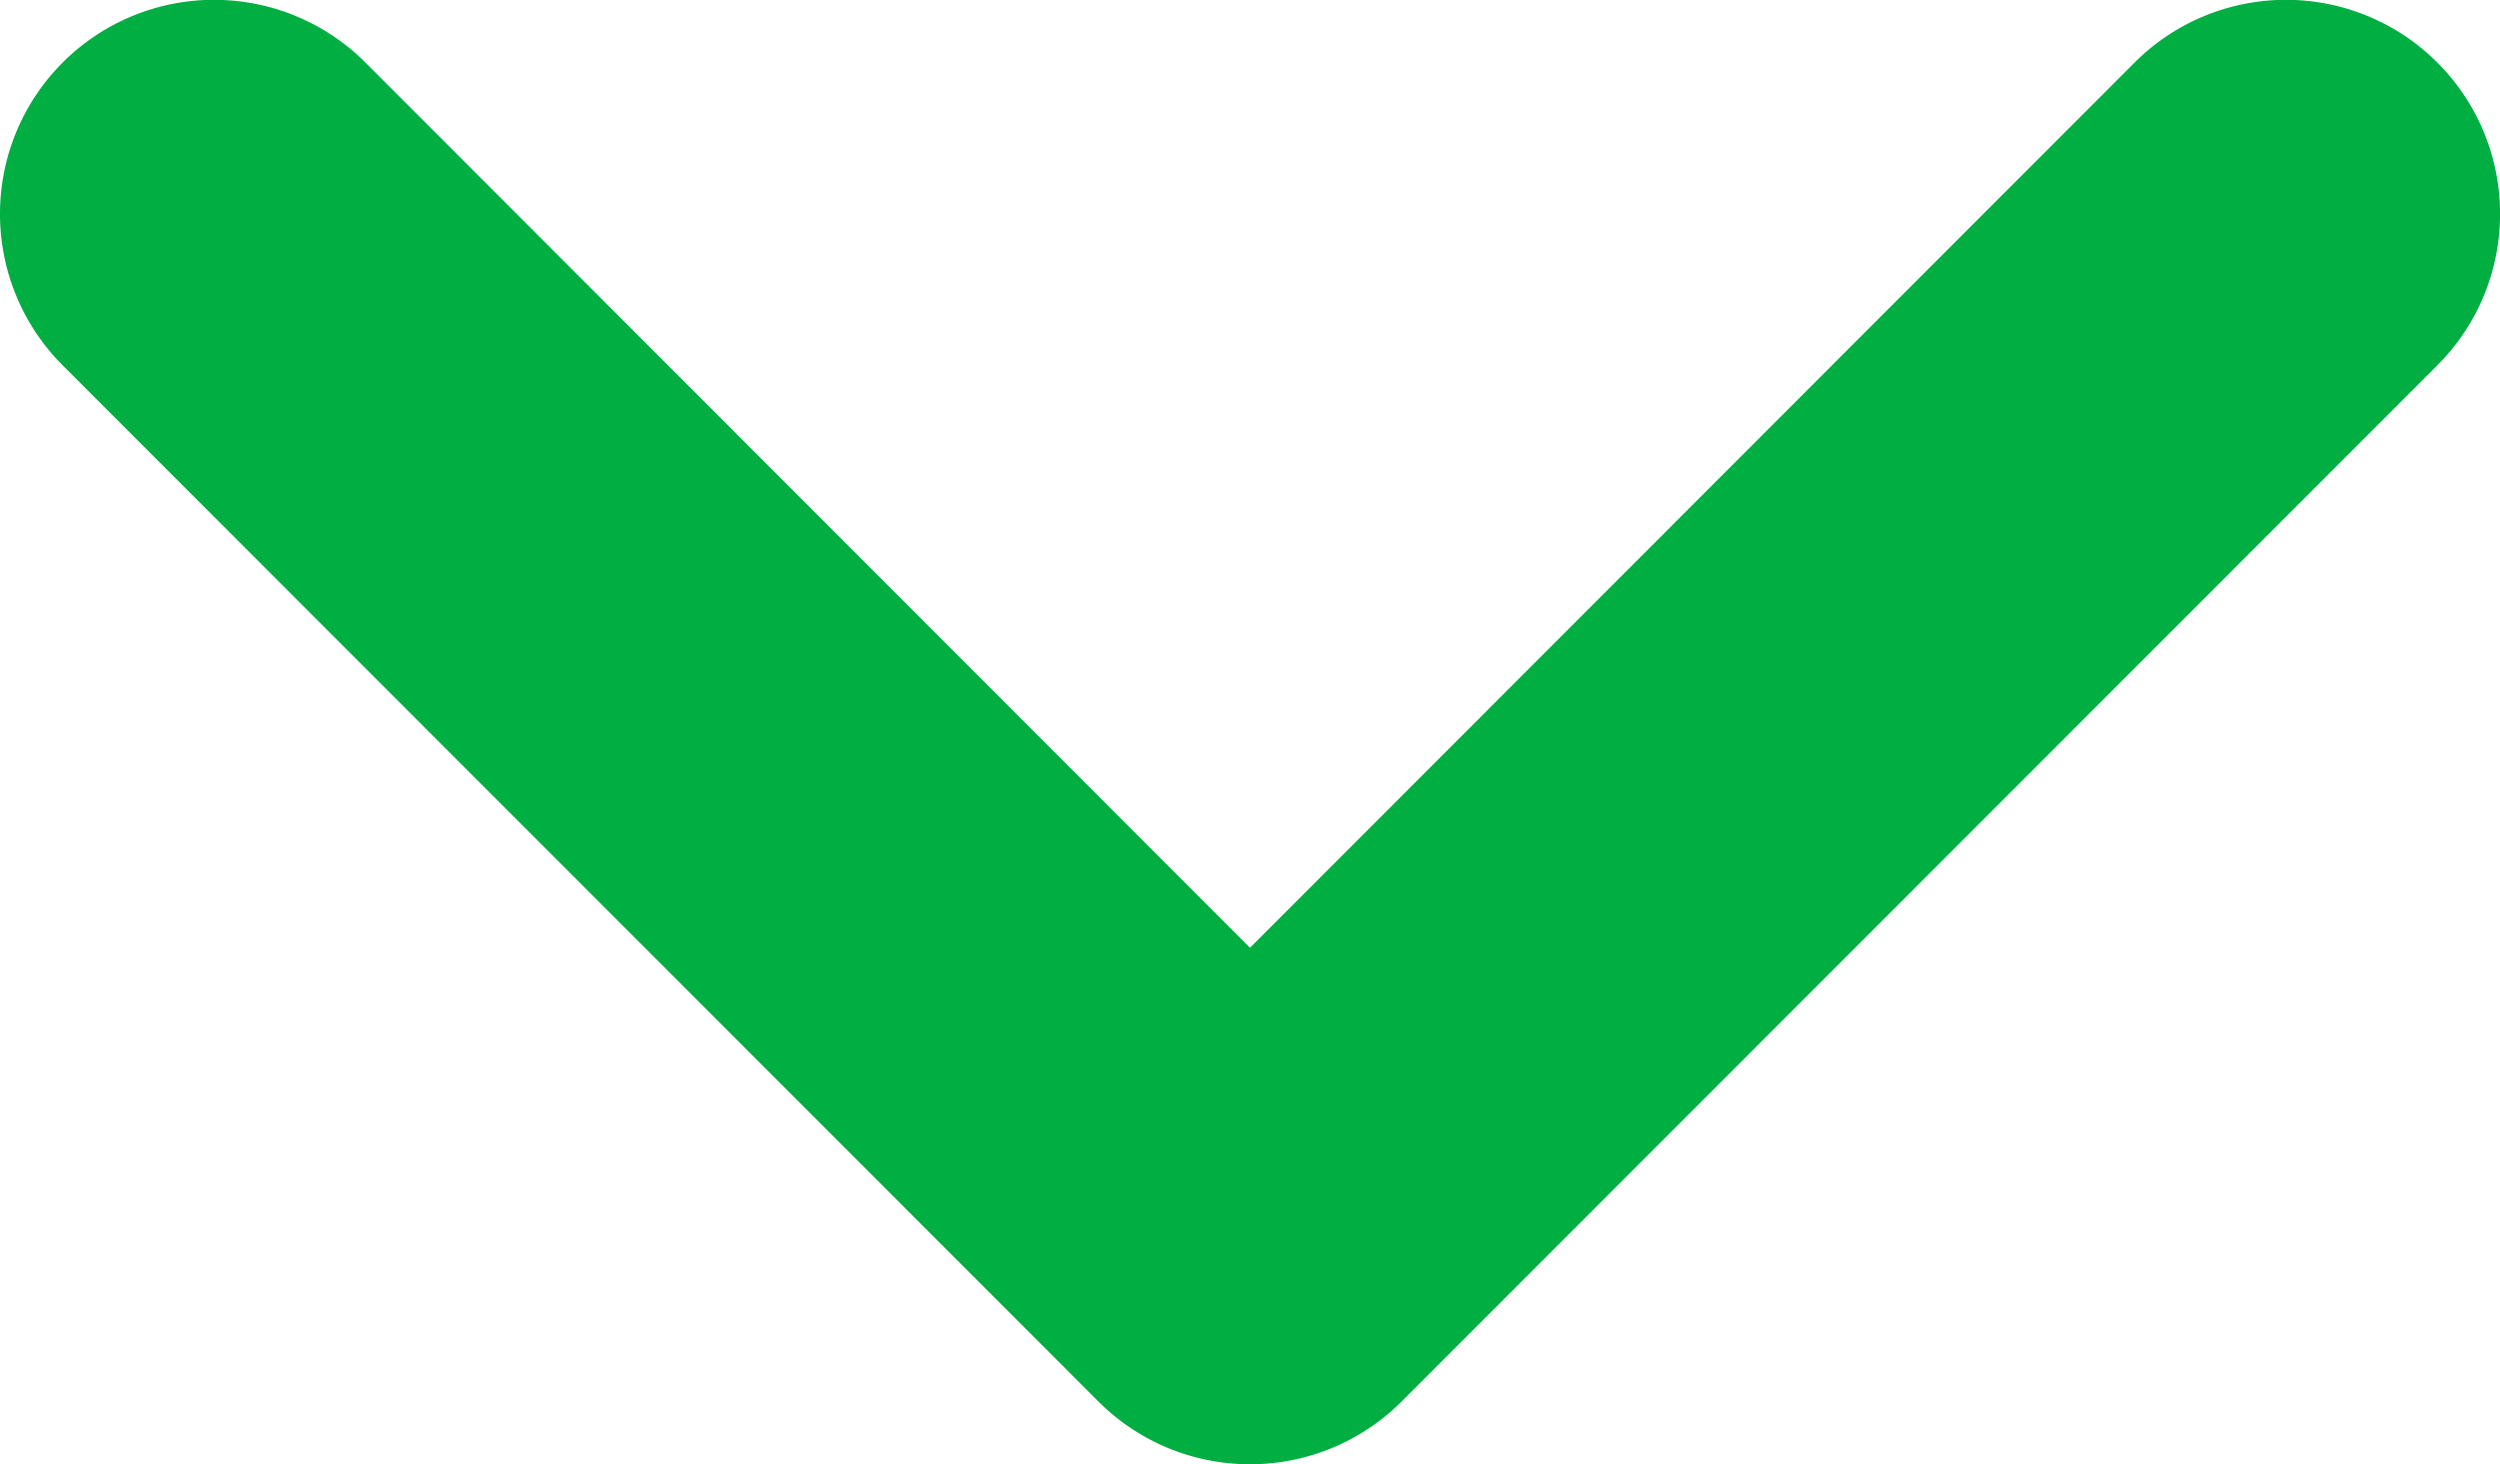 <svg xmlns="http://www.w3.org/2000/svg" width="11.68" height="6.841" viewBox="0 0 11.68 6.841">
  <path id="Path_5163" data-name="Path 5163" d="M3341.485-183.608a1,1,0,0,1,.293-.708,1,1,0,0,1,1.414,0l4.133,4.136,4.133-4.136a1,1,0,0,1,1.414,0,1,1,0,0,1,0,1.415l-4.84,4.842a1,1,0,0,1-.707.292,1,1,0,0,1-.707-.292l-4.84-4.842a1,1,0,0,1-.293-.707Z" transform="translate(-3341.485 184.608)" fill="#00ae42"/>
</svg>
